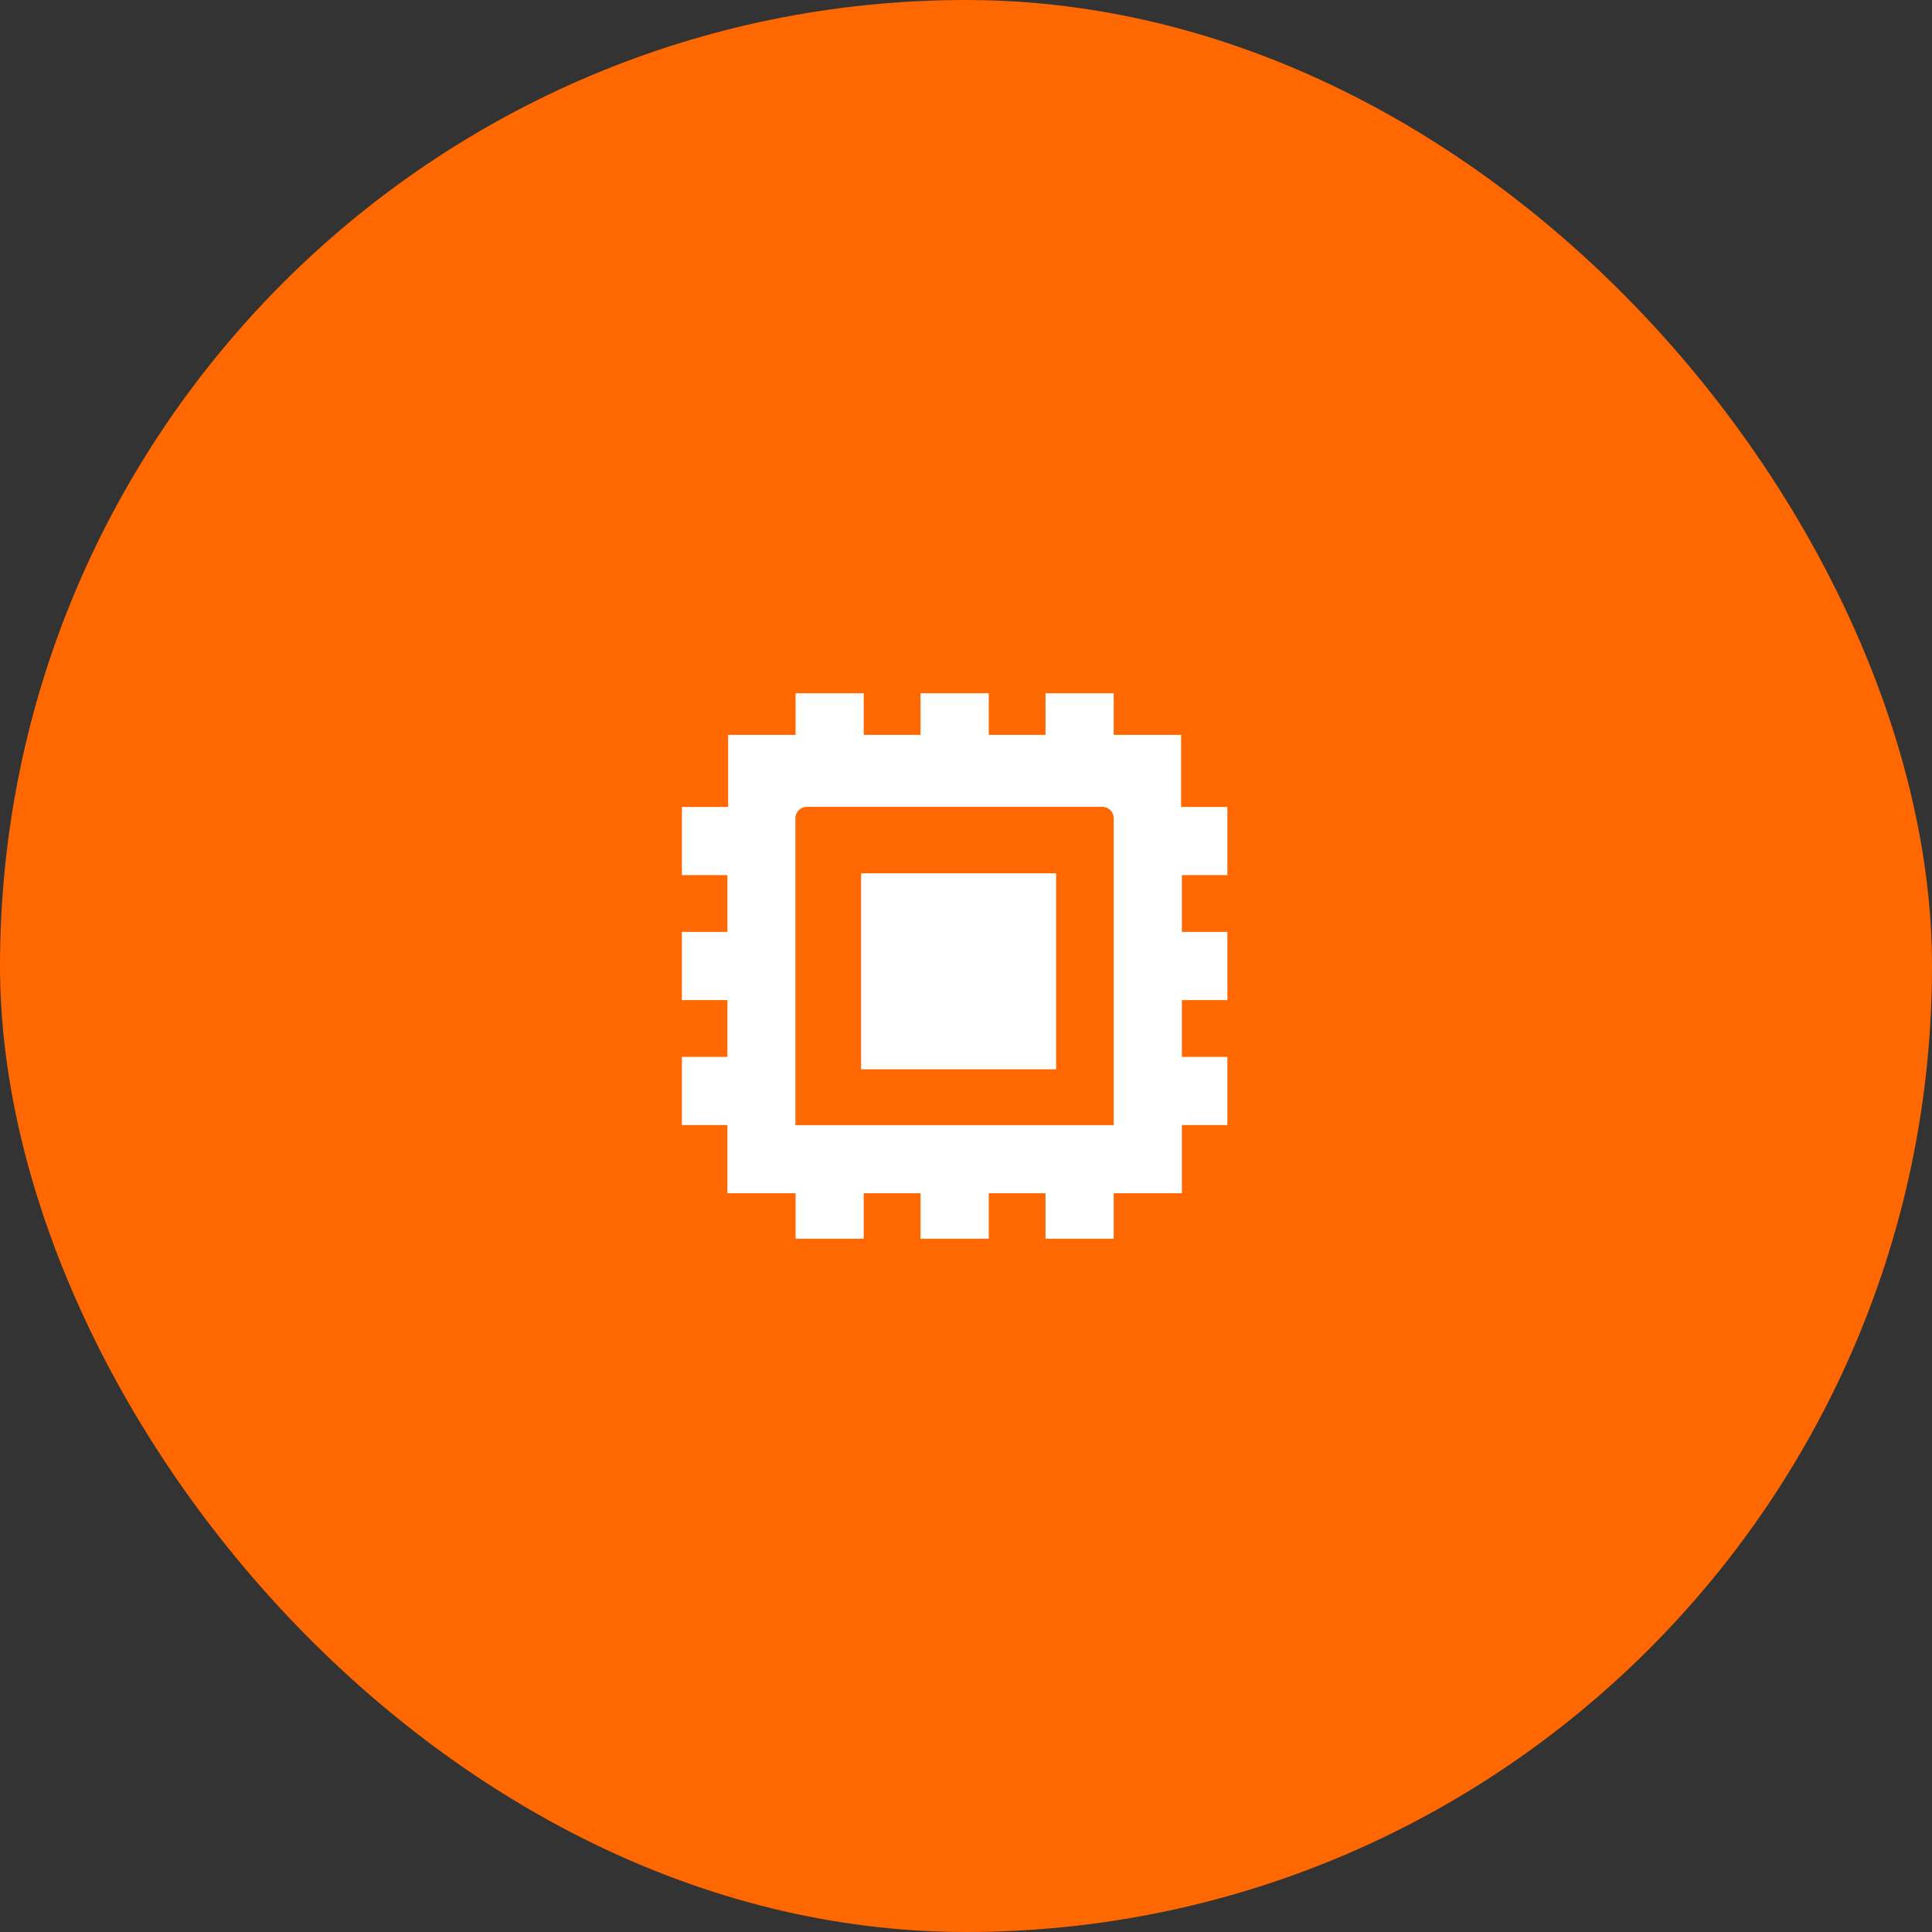 <?xml version="1.0" encoding="UTF-8"?>
<svg xmlns="http://www.w3.org/2000/svg" width="85" height="85" viewBox="0 0 85 85" fill="none">
  <rect x="0" y="0" width="85" height="85" fill="#333333" stroke="none"/>
  <rect width="85" height="85" rx="42.5" fill="#FF6700"></rect>
  <g clip-path="url(#clip0_129_42)">
    <path d="M54 38.501V35.502H51.964V32.332H48.998V30.5H45.999V32.332H43.5V30.5H40.5V32.332H38.001V30.5H35.002V32.332H32.036V35.502H30V38.501H32.002V41H30V44H32.002V46.499H30V49.498H32.002V52.498H35.002V54.5H38.001V52.498H40.5V54.5H43.5V52.498H45.999V54.5H48.998V52.498H51.998V49.498H54V46.499H51.998V44H54V41H51.998V38.501H54ZM48.998 49.502H34.994V35.998C34.994 35.722 35.218 35.498 35.495 35.498H48.498C48.775 35.498 48.998 35.722 48.998 35.998V49.502Z" fill="white"></path>
    <path d="M46.464 38.422H37.884V47.044H46.464V38.422Z" fill="white"></path>
  </g>
  <defs>
    <clipPath id="clip0_129_42">
      <rect width="24" height="24" fill="white" transform="translate(30 30.5)"></rect>
    </clipPath>
  </defs>
</svg>
